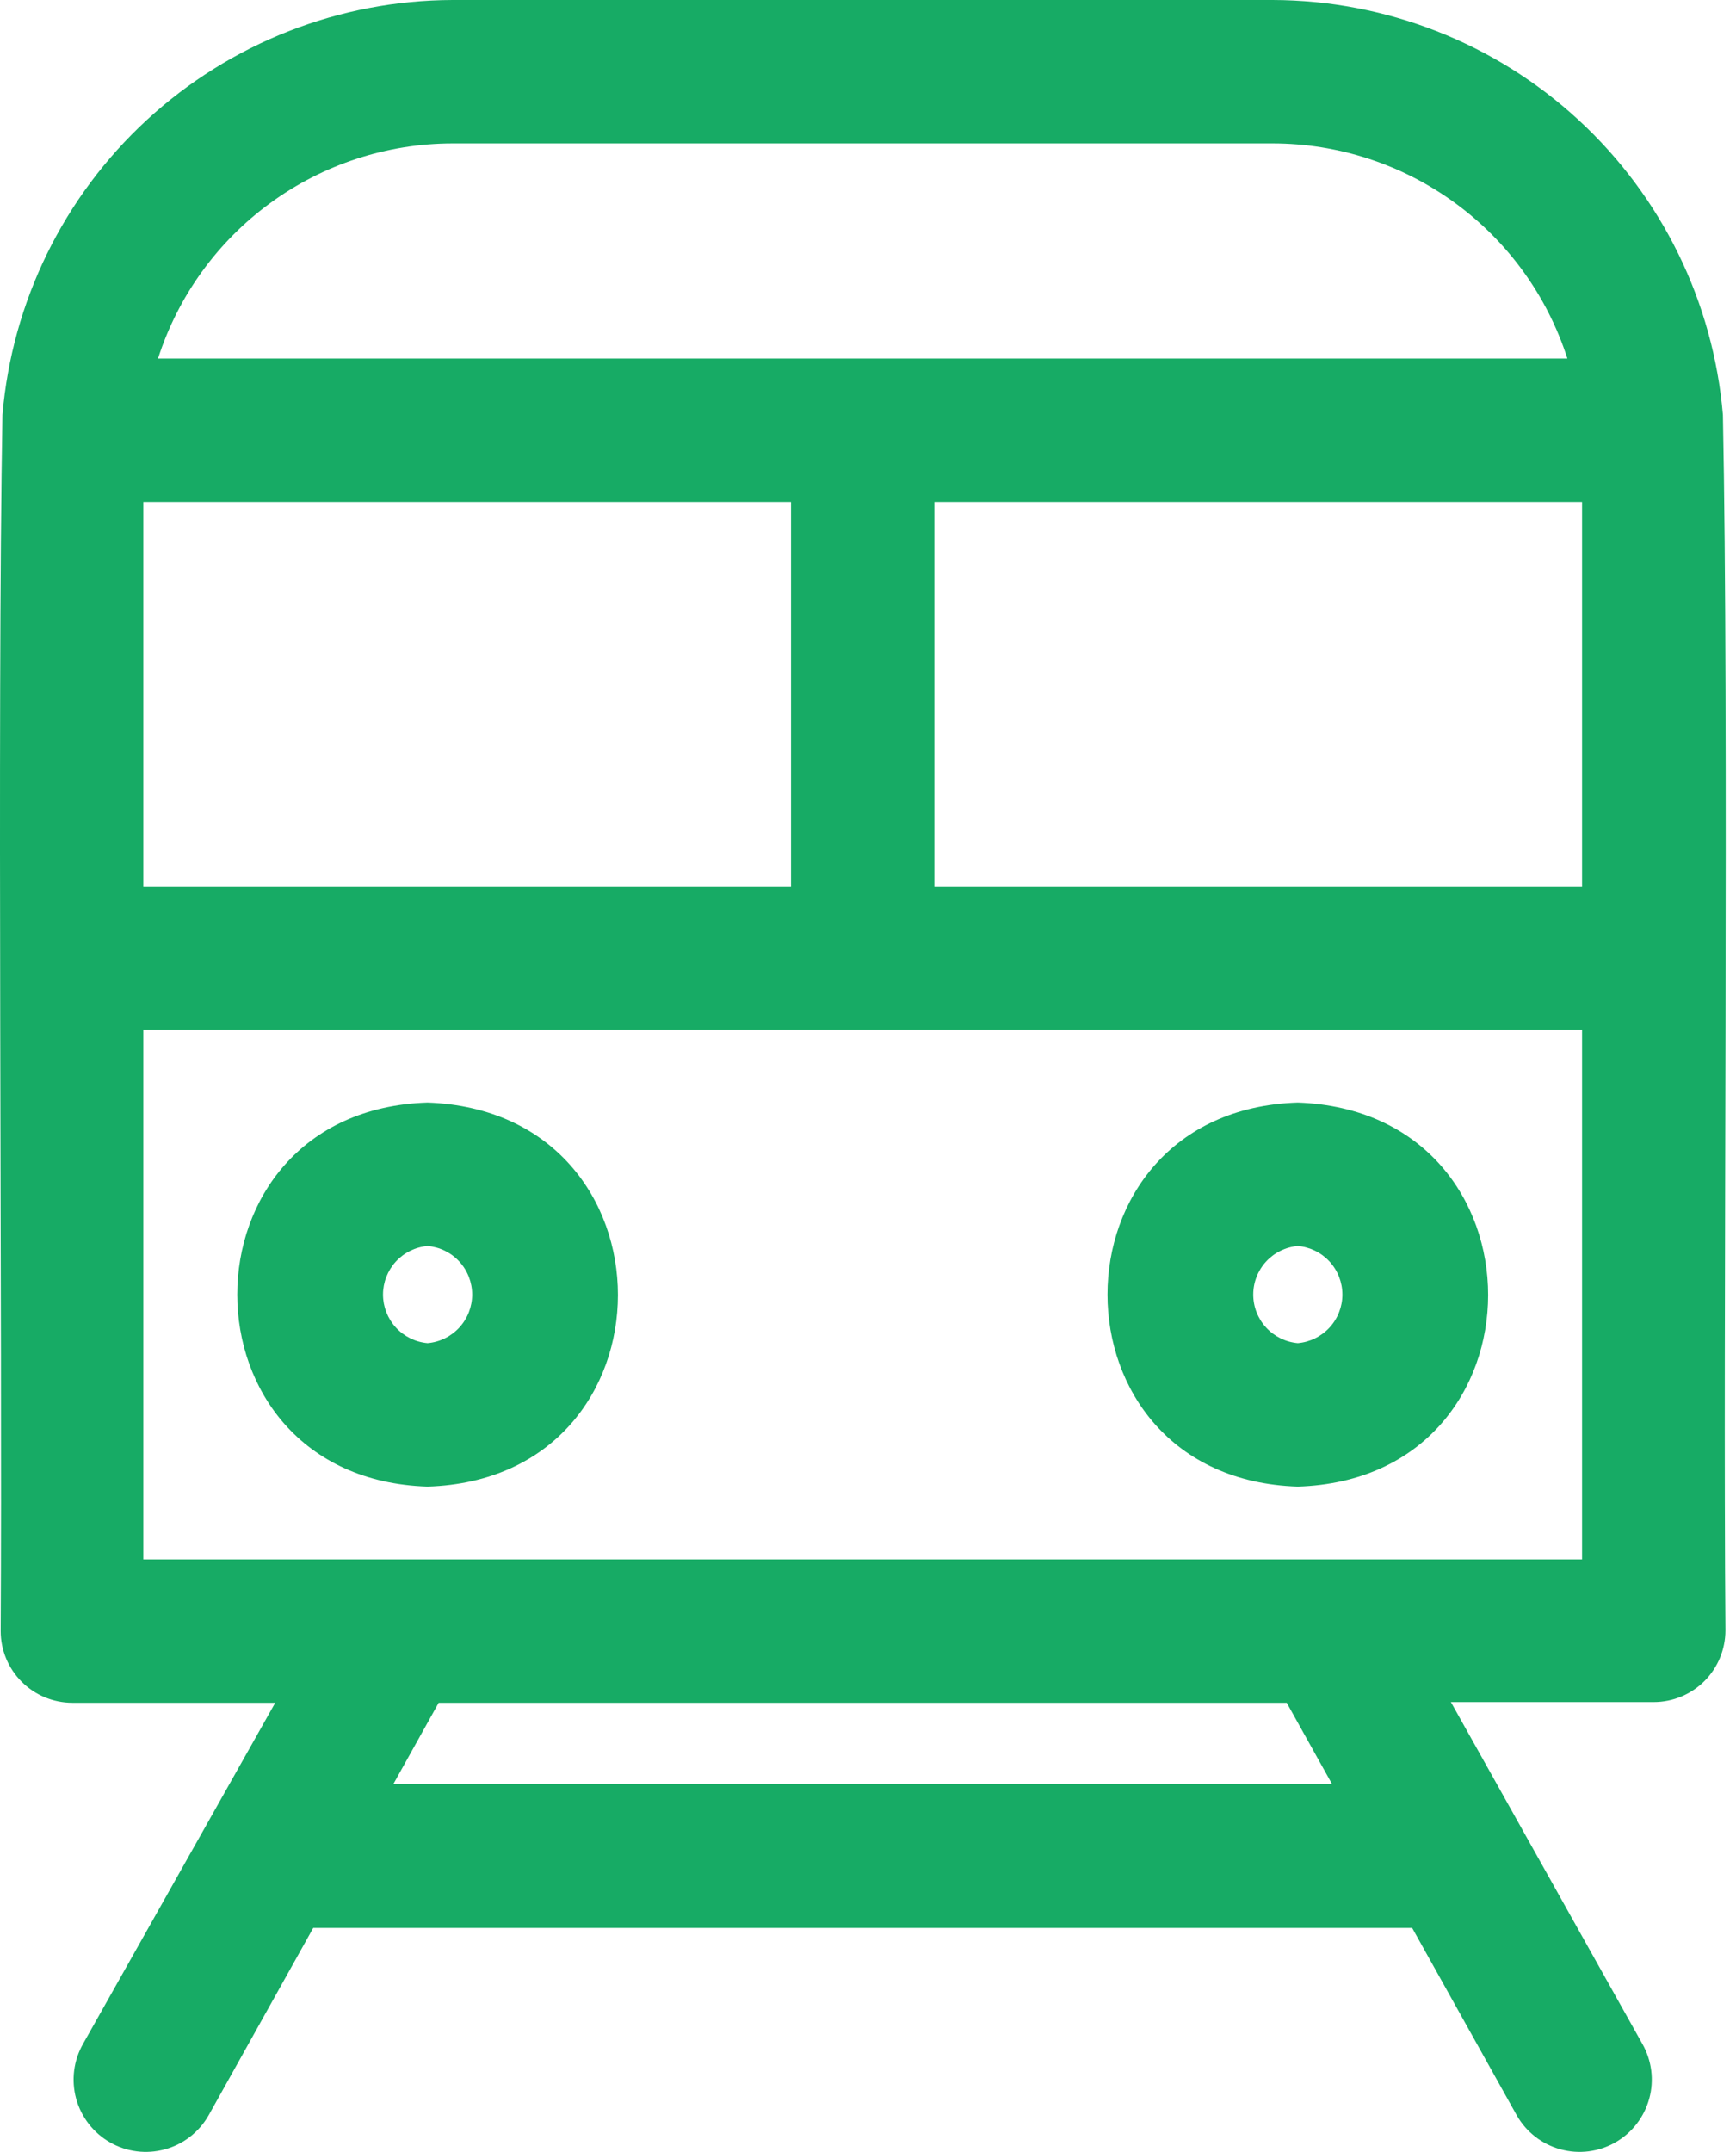 <svg width="46" height="57" viewBox="0 0 46 57" fill="none" xmlns="http://www.w3.org/2000/svg">
<path d="M45.653 10.989C45.399 7.997 44.033 5.209 41.825 3.175C39.617 1.141 36.727 0.008 33.724 0H11.994C8.992 0.008 6.102 1.141 3.893 3.175C1.685 5.209 0.319 7.997 0.065 10.989C-0.077 19.043 0.065 35.065 0.018 43.204C0.018 43.708 0.218 44.191 0.574 44.547C0.93 44.904 1.413 45.104 1.917 45.104H7.293L2.202 54.136C1.95 54.577 1.884 55.1 2.017 55.589C2.151 56.079 2.474 56.496 2.915 56.748C3.355 57 3.878 57.066 4.368 56.932C4.858 56.799 5.274 56.476 5.526 56.035L8.3 51.068H37.419L40.192 56.035C40.444 56.476 40.861 56.799 41.351 56.932C41.84 57.066 42.363 57 42.804 56.748C43.245 56.496 43.568 56.079 43.701 55.589C43.835 55.1 43.768 54.577 43.517 54.136L38.445 45.085H43.82C44.324 45.085 44.807 44.885 45.164 44.529C45.52 44.172 45.72 43.689 45.72 43.185C45.653 35.027 45.815 19.071 45.653 10.989ZM3.798 23.478V13.296H20.96V23.478H3.798ZM24.759 13.296H41.921V23.478H24.759V13.296ZM11.994 3.799H33.724C35.461 3.8 37.153 4.353 38.556 5.377C39.959 6.401 41.001 7.844 41.532 9.498H4.187C4.718 7.844 5.76 6.401 7.163 5.377C8.566 4.353 10.257 3.8 11.994 3.799ZM35.292 47.25H10.427L11.624 45.104H34.095L35.292 47.25ZM35.206 41.305H3.798V27.277H41.921V41.305H35.206Z" fill="#17AB65"/>
<path d="M34.389 29.205C27.665 29.414 27.665 39.168 34.389 39.377C41.113 39.168 41.113 29.442 34.389 29.205ZM34.389 35.578C34.067 35.55 33.767 35.402 33.548 35.164C33.329 34.926 33.208 34.614 33.208 34.291C33.208 33.967 33.329 33.656 33.548 33.417C33.767 33.179 34.067 33.032 34.389 33.004C34.711 33.032 35.011 33.179 35.23 33.417C35.449 33.656 35.57 33.967 35.57 34.291C35.57 34.614 35.449 34.926 35.23 35.164C35.011 35.402 34.711 35.55 34.389 35.578Z" fill="#17AB65"/>
<path d="M11.33 29.205C4.606 29.414 4.606 39.168 11.33 39.377C18.055 39.168 18.055 29.442 11.33 29.205ZM11.33 35.578C11.008 35.55 10.708 35.402 10.489 35.164C10.271 34.926 10.149 34.614 10.149 34.291C10.149 33.967 10.271 33.656 10.489 33.417C10.708 33.179 11.008 33.032 11.33 33.004C11.652 33.032 11.953 33.179 12.171 33.417C12.39 33.656 12.511 33.967 12.511 34.291C12.511 34.614 12.39 34.926 12.171 35.164C11.953 35.402 11.652 35.55 11.33 35.578Z" fill="#17AB65"/>
</svg>
